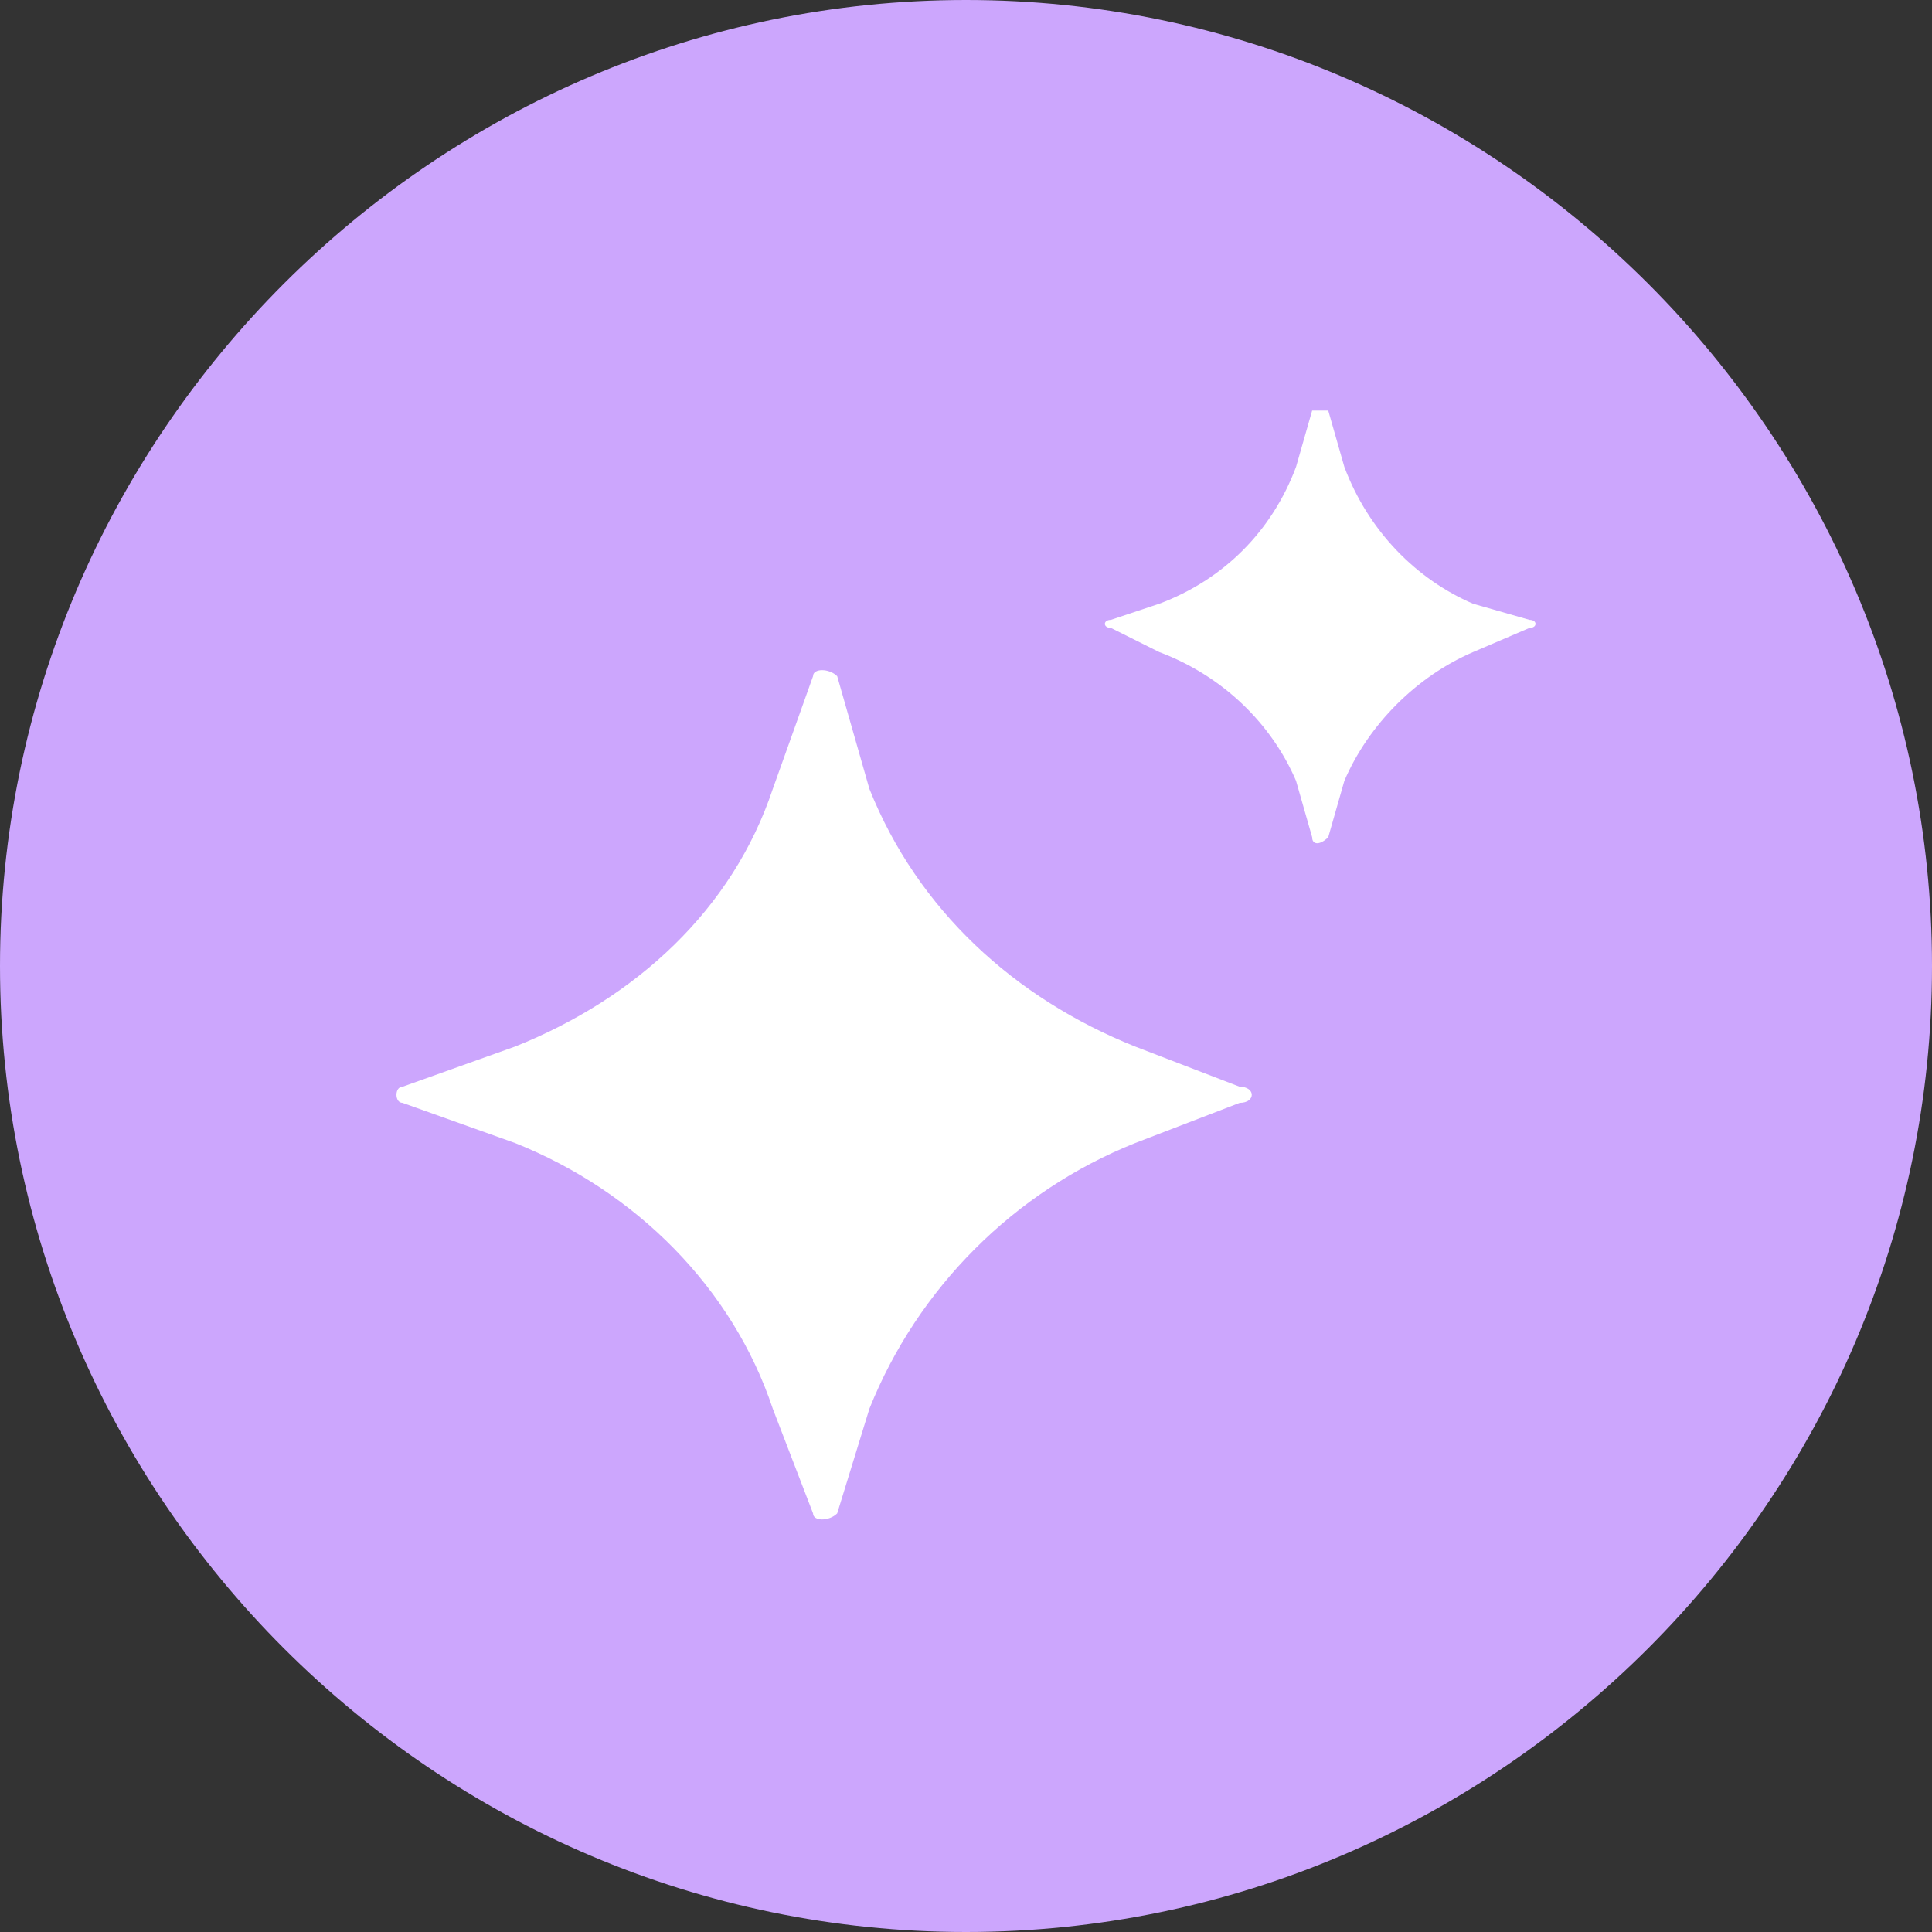 <?xml version="1.0" encoding="UTF-8"?> <svg xmlns="http://www.w3.org/2000/svg" version="1.2" viewBox="0 0 24 24" width="24" height="24"><rect x="0" y="0" width="24" height="24" fill="#333333" stroke="none"/><title>fi_17653338-svg</title><style> .s0 { fill: #cca6fd } .s1 { fill: #ffffff } </style><g><path class="s0" d="m12 0c6.6 0 12 5.4 12 12 0 6.6-5.4 12-12 12-6.6 0-12-5.4-12-12 0-6.6 5.4-12 12-12z"></path><path class="s1" d="m10.4 8.4l0.4 1.4c0.6 1.5 1.8 2.6 3.3 3.2l1.3 0.5c0.2 0 0.2 0.2 0 0.2l-1.3 0.5c-1.5 0.6-2.7 1.8-3.3 3.3l-0.4 1.3c-0.1 0.1-0.3 0.1-0.3 0l-0.5-1.3c-0.5-1.5-1.7-2.7-3.2-3.3l-1.4-0.5c-0.1 0-0.1-0.2 0-0.2l1.4-0.5c1.5-0.6 2.7-1.7 3.2-3.2l0.5-1.4c0-0.1 0.2-0.1 0.3 0z"></path><path class="s1" d="m16.5 5.1l0.2 0.7c0.3 0.8 0.9 1.4 1.6 1.7l0.7 0.2c0.1 0 0.1 0.1 0 0.1l-0.7 0.3c-0.7 0.3-1.3 0.9-1.6 1.6l-0.2 0.7c-0.1 0.1-0.2 0.1-0.2 0l-0.2-0.7c-0.3-0.7-0.9-1.3-1.7-1.6l-0.6-0.3c-0.1 0-0.1-0.1 0-0.1l0.6-0.2c0.8-0.3 1.4-0.9 1.7-1.7l0.2-0.7c0 0 0.1 0 0.2 0z"></path></g></svg> 